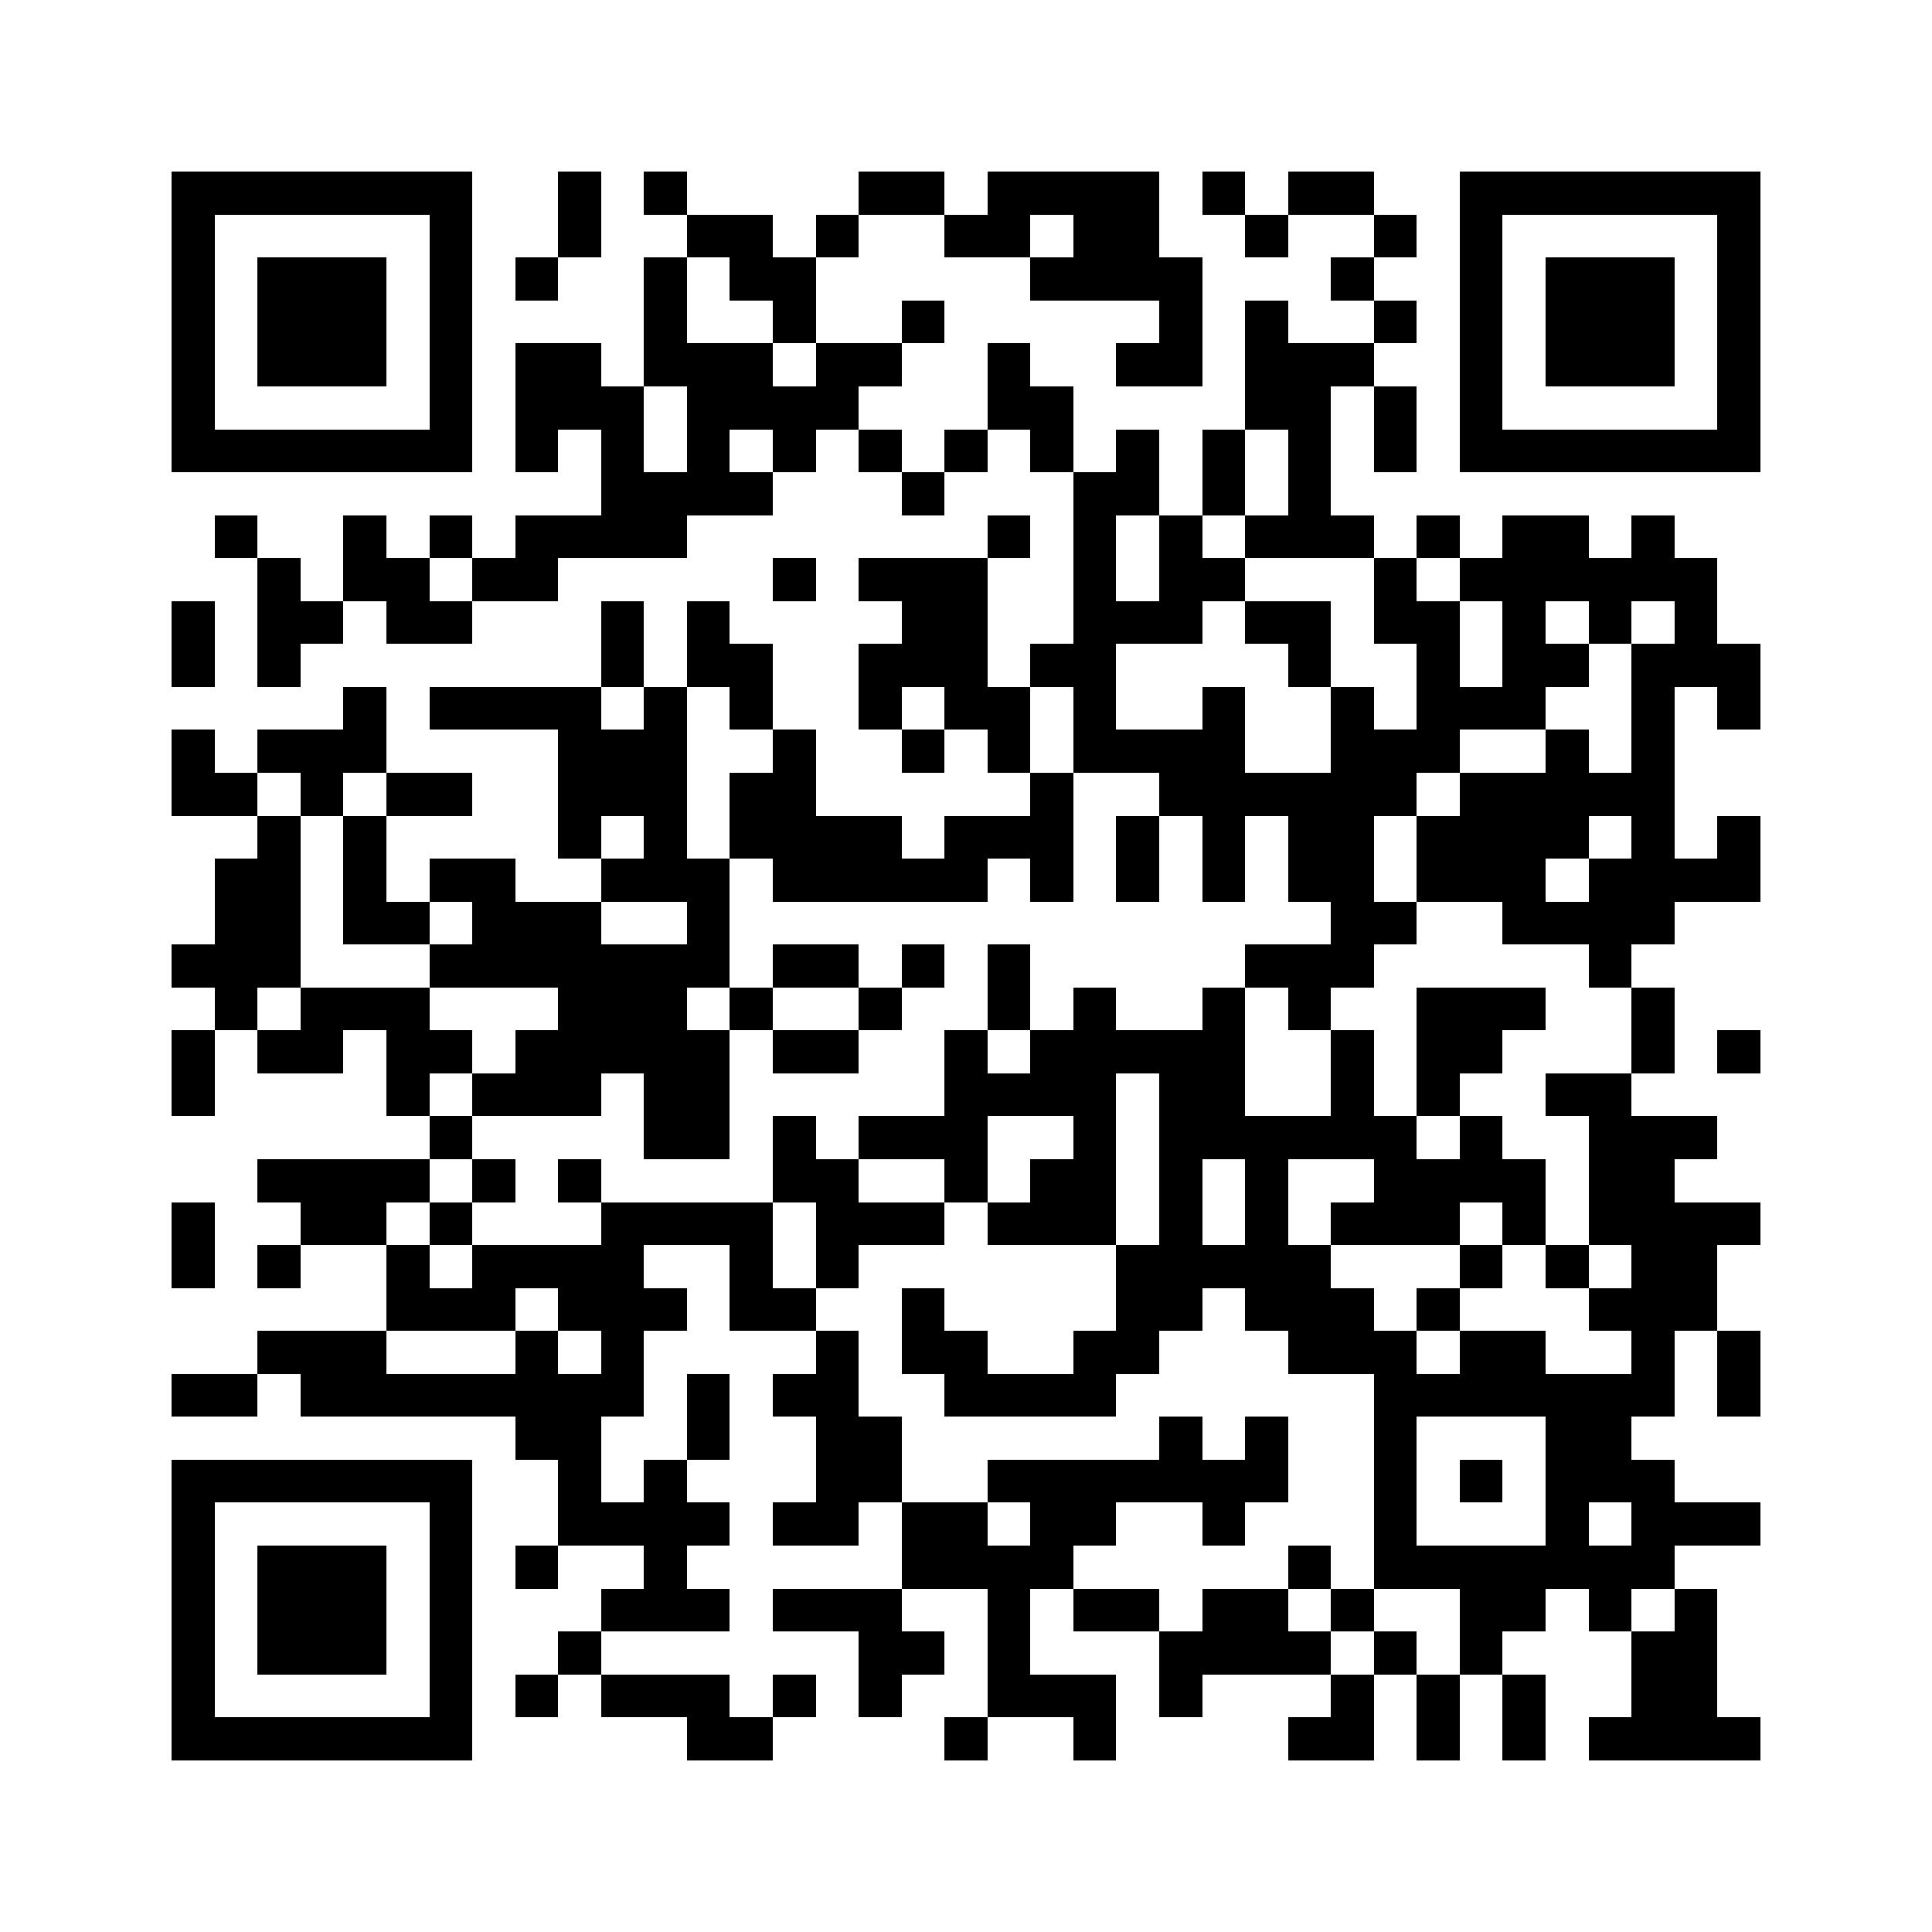 <svg xmlns="http://www.w3.org/2000/svg" viewBox="0 0 45 45" shape-rendering="crispEdges" width="900" height="900">
<rect x="0" y="0" width="45" height="45" fill="#FFF"/>
<path fill="#000" d="M4 4h7v1h-7zM13 4h1v1h-1zM15 4h1v1h-1zM20 4h2v1h-2zM23 4h4v1h-4zM28 4h1v1h-1zM30 4h2v1h-2zM34 4h7v1h-7zM4 5h1v1h-1zM10 5h1v1h-1zM13 5h1v1h-1zM16 5h2v1h-2zM19 5h1v1h-1zM22 5h2v1h-2zM25 5h2v1h-2zM29 5h1v1h-1zM32 5h1v1h-1zM34 5h1v1h-1zM40 5h1v1h-1zM4 6h1v1h-1zM6 6h3v1h-3zM10 6h1v1h-1zM12 6h1v1h-1zM15 6h1v1h-1zM17 6h2v1h-2zM24 6h4v1h-4zM31 6h1v1h-1zM34 6h1v1h-1zM36 6h3v1h-3zM40 6h1v1h-1zM4 7h1v1h-1zM6 7h3v1h-3zM10 7h1v1h-1zM15 7h1v1h-1zM18 7h1v1h-1zM21 7h1v1h-1zM27 7h1v1h-1zM29 7h1v1h-1zM32 7h1v1h-1zM34 7h1v1h-1zM36 7h3v1h-3zM40 7h1v1h-1zM4 8h1v1h-1zM6 8h3v1h-3zM10 8h1v1h-1zM12 8h2v1h-2zM15 8h3v1h-3zM19 8h2v1h-2zM23 8h1v1h-1zM26 8h2v1h-2zM29 8h3v1h-3zM34 8h1v1h-1zM36 8h3v1h-3zM40 8h1v1h-1zM4 9h1v1h-1zM10 9h1v1h-1zM12 9h3v1h-3zM16 9h4v1h-4zM23 9h2v1h-2zM29 9h2v1h-2zM32 9h1v1h-1zM34 9h1v1h-1zM40 9h1v1h-1zM4 10h7v1h-7zM12 10h1v1h-1zM14 10h1v1h-1zM16 10h1v1h-1zM18 10h1v1h-1zM20 10h1v1h-1zM22 10h1v1h-1zM24 10h1v1h-1zM26 10h1v1h-1zM28 10h1v1h-1zM30 10h1v1h-1zM32 10h1v1h-1zM34 10h7v1h-7zM14 11h4v1h-4zM21 11h1v1h-1zM25 11h2v1h-2zM28 11h1v1h-1zM30 11h1v1h-1zM5 12h1v1h-1zM8 12h1v1h-1zM10 12h1v1h-1zM12 12h4v1h-4zM23 12h1v1h-1zM25 12h1v1h-1zM27 12h1v1h-1zM29 12h3v1h-3zM33 12h1v1h-1zM35 12h2v1h-2zM38 12h1v1h-1zM6 13h1v1h-1zM8 13h2v1h-2zM11 13h2v1h-2zM18 13h1v1h-1zM20 13h3v1h-3zM25 13h1v1h-1zM27 13h2v1h-2zM32 13h1v1h-1zM34 13h6v1h-6zM4 14h1v1h-1zM6 14h2v1h-2zM9 14h2v1h-2zM14 14h1v1h-1zM16 14h1v1h-1zM21 14h2v1h-2zM25 14h3v1h-3zM29 14h2v1h-2zM32 14h2v1h-2zM35 14h1v1h-1zM37 14h1v1h-1zM39 14h1v1h-1zM4 15h1v1h-1zM6 15h1v1h-1zM14 15h1v1h-1zM16 15h2v1h-2zM20 15h3v1h-3zM24 15h2v1h-2zM30 15h1v1h-1zM33 15h1v1h-1zM35 15h2v1h-2zM38 15h3v1h-3zM8 16h1v1h-1zM10 16h4v1h-4zM15 16h1v1h-1zM17 16h1v1h-1zM20 16h1v1h-1zM22 16h2v1h-2zM25 16h1v1h-1zM28 16h1v1h-1zM31 16h1v1h-1zM33 16h3v1h-3zM38 16h1v1h-1zM40 16h1v1h-1zM4 17h1v1h-1zM6 17h3v1h-3zM13 17h3v1h-3zM18 17h1v1h-1zM21 17h1v1h-1zM23 17h1v1h-1zM25 17h4v1h-4zM31 17h3v1h-3zM36 17h1v1h-1zM38 17h1v1h-1zM4 18h2v1h-2zM7 18h1v1h-1zM9 18h2v1h-2zM13 18h3v1h-3zM17 18h2v1h-2zM24 18h1v1h-1zM27 18h6v1h-6zM34 18h5v1h-5zM6 19h1v1h-1zM8 19h1v1h-1zM13 19h1v1h-1zM15 19h1v1h-1zM17 19h4v1h-4zM22 19h3v1h-3zM26 19h1v1h-1zM28 19h1v1h-1zM30 19h2v1h-2zM33 19h4v1h-4zM38 19h1v1h-1zM40 19h1v1h-1zM5 20h2v1h-2zM8 20h1v1h-1zM10 20h2v1h-2zM14 20h3v1h-3zM18 20h5v1h-5zM24 20h1v1h-1zM26 20h1v1h-1zM28 20h1v1h-1zM30 20h2v1h-2zM33 20h3v1h-3zM37 20h4v1h-4zM5 21h2v1h-2zM8 21h2v1h-2zM11 21h3v1h-3zM16 21h1v1h-1zM31 21h2v1h-2zM35 21h4v1h-4zM4 22h3v1h-3zM10 22h7v1h-7zM18 22h2v1h-2zM21 22h1v1h-1zM23 22h1v1h-1zM29 22h3v1h-3zM37 22h1v1h-1zM5 23h1v1h-1zM7 23h3v1h-3zM13 23h3v1h-3zM17 23h1v1h-1zM20 23h1v1h-1zM23 23h1v1h-1zM25 23h1v1h-1zM28 23h1v1h-1zM30 23h1v1h-1zM33 23h3v1h-3zM38 23h1v1h-1zM4 24h1v1h-1zM6 24h2v1h-2zM9 24h2v1h-2zM12 24h5v1h-5zM18 24h2v1h-2zM22 24h1v1h-1zM24 24h5v1h-5zM31 24h1v1h-1zM33 24h2v1h-2zM38 24h1v1h-1zM40 24h1v1h-1zM4 25h1v1h-1zM9 25h1v1h-1zM11 25h3v1h-3zM15 25h2v1h-2zM22 25h4v1h-4zM27 25h2v1h-2zM31 25h1v1h-1zM33 25h1v1h-1zM36 25h2v1h-2zM10 26h1v1h-1zM15 26h2v1h-2zM18 26h1v1h-1zM20 26h3v1h-3zM25 26h1v1h-1zM27 26h6v1h-6zM34 26h1v1h-1zM37 26h3v1h-3zM6 27h4v1h-4zM11 27h1v1h-1zM13 27h1v1h-1zM18 27h2v1h-2zM22 27h1v1h-1zM24 27h2v1h-2zM27 27h1v1h-1zM29 27h1v1h-1zM32 27h4v1h-4zM37 27h2v1h-2zM4 28h1v1h-1zM7 28h2v1h-2zM10 28h1v1h-1zM14 28h4v1h-4zM19 28h3v1h-3zM23 28h3v1h-3zM27 28h1v1h-1zM29 28h1v1h-1zM31 28h3v1h-3zM35 28h1v1h-1zM37 28h4v1h-4zM4 29h1v1h-1zM6 29h1v1h-1zM9 29h1v1h-1zM11 29h4v1h-4zM17 29h1v1h-1zM19 29h1v1h-1zM26 29h5v1h-5zM34 29h1v1h-1zM36 29h1v1h-1zM38 29h2v1h-2zM9 30h3v1h-3zM13 30h3v1h-3zM17 30h2v1h-2zM21 30h1v1h-1zM26 30h2v1h-2zM29 30h3v1h-3zM33 30h1v1h-1zM37 30h3v1h-3zM6 31h3v1h-3zM12 31h1v1h-1zM14 31h1v1h-1zM19 31h1v1h-1zM21 31h2v1h-2zM25 31h2v1h-2zM30 31h3v1h-3zM34 31h2v1h-2zM38 31h1v1h-1zM40 31h1v1h-1zM4 32h2v1h-2zM7 32h8v1h-8zM16 32h1v1h-1zM18 32h2v1h-2zM22 32h4v1h-4zM32 32h7v1h-7zM40 32h1v1h-1zM12 33h2v1h-2zM16 33h1v1h-1zM19 33h2v1h-2zM27 33h1v1h-1zM29 33h1v1h-1zM32 33h1v1h-1zM36 33h2v1h-2zM4 34h7v1h-7zM13 34h1v1h-1zM15 34h1v1h-1zM19 34h2v1h-2zM23 34h7v1h-7zM32 34h1v1h-1zM34 34h1v1h-1zM36 34h3v1h-3zM4 35h1v1h-1zM10 35h1v1h-1zM13 35h4v1h-4zM18 35h2v1h-2zM21 35h2v1h-2zM24 35h2v1h-2zM28 35h1v1h-1zM32 35h1v1h-1zM36 35h1v1h-1zM38 35h3v1h-3zM4 36h1v1h-1zM6 36h3v1h-3zM10 36h1v1h-1zM12 36h1v1h-1zM15 36h1v1h-1zM21 36h4v1h-4zM30 36h1v1h-1zM32 36h7v1h-7zM4 37h1v1h-1zM6 37h3v1h-3zM10 37h1v1h-1zM14 37h3v1h-3zM18 37h3v1h-3zM23 37h1v1h-1zM25 37h2v1h-2zM28 37h2v1h-2zM31 37h1v1h-1zM34 37h2v1h-2zM37 37h1v1h-1zM39 37h1v1h-1zM4 38h1v1h-1zM6 38h3v1h-3zM10 38h1v1h-1zM13 38h1v1h-1zM20 38h2v1h-2zM23 38h1v1h-1zM27 38h4v1h-4zM32 38h1v1h-1zM34 38h1v1h-1zM38 38h2v1h-2zM4 39h1v1h-1zM10 39h1v1h-1zM12 39h1v1h-1zM14 39h3v1h-3zM18 39h1v1h-1zM20 39h1v1h-1zM23 39h3v1h-3zM27 39h1v1h-1zM31 39h1v1h-1zM33 39h1v1h-1zM35 39h1v1h-1zM38 39h2v1h-2zM4 40h7v1h-7zM16 40h2v1h-2zM22 40h1v1h-1zM25 40h1v1h-1zM30 40h2v1h-2zM33 40h1v1h-1zM35 40h1v1h-1zM37 40h4v1h-4z"/>
</svg>